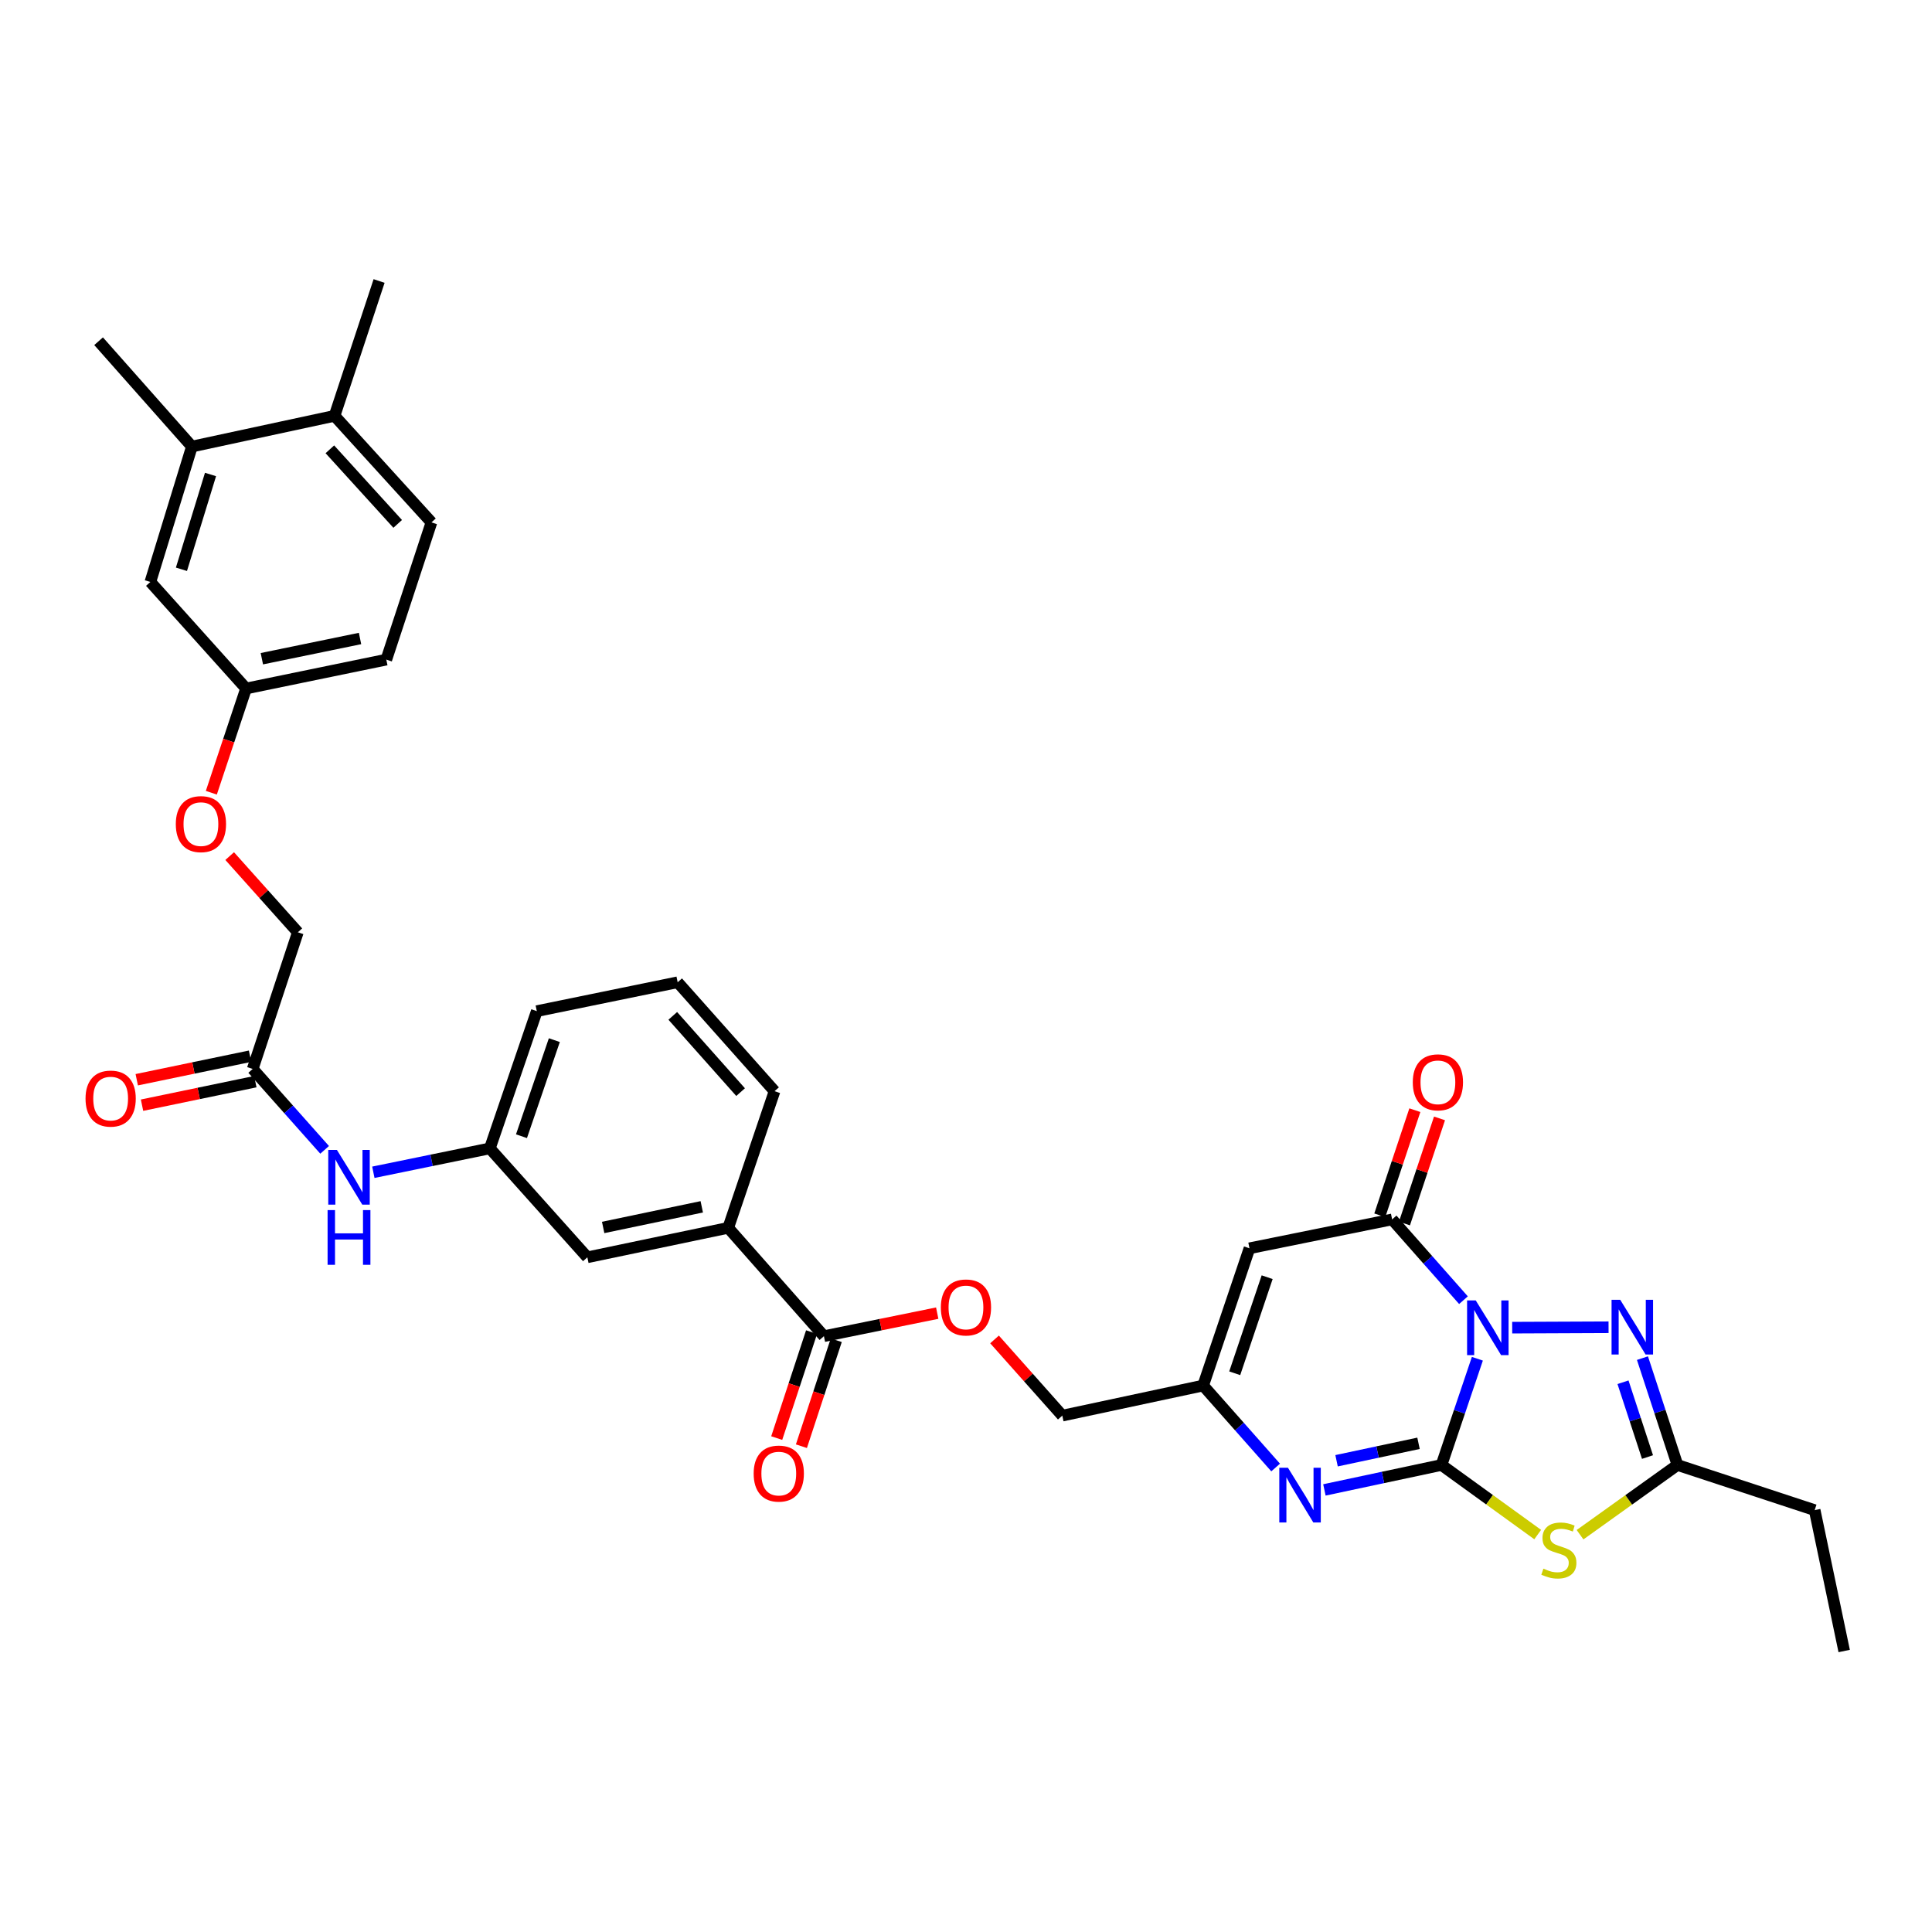 <?xml version='1.0' encoding='iso-8859-1'?>
<svg version='1.1' baseProfile='full'
              xmlns='http://www.w3.org/2000/svg'
                      xmlns:rdkit='http://www.rdkit.org/xml'
                      xmlns:xlink='http://www.w3.org/1999/xlink'
                  xml:space='preserve'
width='1000px' height='1000px' viewBox='0 0 1000 1000'>
<!-- END OF HEADER -->
<rect style='opacity:1.0;fill:#FFFFFF;stroke:none' width='1000' height='1000' x='0' y='0'> </rect>
<path class='bond-0' d='M 764.684,703.284 L 755.399,730.779' style='fill:none;fill-rule:evenodd;stroke:#0000FF;stroke-width:6px;stroke-linecap:butt;stroke-linejoin:miter;stroke-opacity:1' />
<path class='bond-0' d='M 755.399,730.779 L 746.115,758.274' style='fill:none;fill-rule:evenodd;stroke:#000000;stroke-width:6px;stroke-linecap:butt;stroke-linejoin:miter;stroke-opacity:1' />
<path class='bond-2' d='M 757.487,672.973 L 739.024,652.069' style='fill:none;fill-rule:evenodd;stroke:#0000FF;stroke-width:6px;stroke-linecap:butt;stroke-linejoin:miter;stroke-opacity:1' />
<path class='bond-2' d='M 739.024,652.069 L 720.561,631.166' style='fill:none;fill-rule:evenodd;stroke:#000000;stroke-width:6px;stroke-linecap:butt;stroke-linejoin:miter;stroke-opacity:1' />
<path class='bond-3' d='M 782.708,687.196 L 832.587,686.981' style='fill:none;fill-rule:evenodd;stroke:#0000FF;stroke-width:6px;stroke-linecap:butt;stroke-linejoin:miter;stroke-opacity:1' />
<path class='bond-1' d='M 746.115,758.274 L 771.011,776.282' style='fill:none;fill-rule:evenodd;stroke:#000000;stroke-width:6px;stroke-linecap:butt;stroke-linejoin:miter;stroke-opacity:1' />
<path class='bond-1' d='M 771.011,776.282 L 795.908,794.29' style='fill:none;fill-rule:evenodd;stroke:#CCCC00;stroke-width:6px;stroke-linecap:butt;stroke-linejoin:miter;stroke-opacity:1' />
<path class='bond-4' d='M 746.115,758.274 L 715.813,764.726' style='fill:none;fill-rule:evenodd;stroke:#000000;stroke-width:6px;stroke-linecap:butt;stroke-linejoin:miter;stroke-opacity:1' />
<path class='bond-4' d='M 715.813,764.726 L 685.512,771.179' style='fill:none;fill-rule:evenodd;stroke:#0000FF;stroke-width:6px;stroke-linecap:butt;stroke-linejoin:miter;stroke-opacity:1' />
<path class='bond-4' d='M 734.222,747.052 L 713.011,751.569' style='fill:none;fill-rule:evenodd;stroke:#000000;stroke-width:6px;stroke-linecap:butt;stroke-linejoin:miter;stroke-opacity:1' />
<path class='bond-4' d='M 713.011,751.569 L 691.801,756.085' style='fill:none;fill-rule:evenodd;stroke:#0000FF;stroke-width:6px;stroke-linecap:butt;stroke-linejoin:miter;stroke-opacity:1' />
<path class='bond-34' d='M 817.829,794.362 L 843.037,776.318' style='fill:none;fill-rule:evenodd;stroke:#CCCC00;stroke-width:6px;stroke-linecap:butt;stroke-linejoin:miter;stroke-opacity:1' />
<path class='bond-34' d='M 843.037,776.318 L 868.245,758.274' style='fill:none;fill-rule:evenodd;stroke:#000000;stroke-width:6px;stroke-linecap:butt;stroke-linejoin:miter;stroke-opacity:1' />
<path class='bond-5' d='M 720.561,631.166 L 646.727,646.114' style='fill:none;fill-rule:evenodd;stroke:#000000;stroke-width:6px;stroke-linecap:butt;stroke-linejoin:miter;stroke-opacity:1' />
<path class='bond-13' d='M 726.942,633.294 L 736.015,606.091' style='fill:none;fill-rule:evenodd;stroke:#000000;stroke-width:6px;stroke-linecap:butt;stroke-linejoin:miter;stroke-opacity:1' />
<path class='bond-13' d='M 736.015,606.091 L 745.088,578.887' style='fill:none;fill-rule:evenodd;stroke:#FF0000;stroke-width:6px;stroke-linecap:butt;stroke-linejoin:miter;stroke-opacity:1' />
<path class='bond-13' d='M 714.181,629.038 L 723.253,601.835' style='fill:none;fill-rule:evenodd;stroke:#000000;stroke-width:6px;stroke-linecap:butt;stroke-linejoin:miter;stroke-opacity:1' />
<path class='bond-13' d='M 723.253,601.835 L 732.326,574.631' style='fill:none;fill-rule:evenodd;stroke:#FF0000;stroke-width:6px;stroke-linecap:butt;stroke-linejoin:miter;stroke-opacity:1' />
<path class='bond-6' d='M 850.133,702.965 L 859.189,730.62' style='fill:none;fill-rule:evenodd;stroke:#0000FF;stroke-width:6px;stroke-linecap:butt;stroke-linejoin:miter;stroke-opacity:1' />
<path class='bond-6' d='M 859.189,730.62 L 868.245,758.274' style='fill:none;fill-rule:evenodd;stroke:#000000;stroke-width:6px;stroke-linecap:butt;stroke-linejoin:miter;stroke-opacity:1' />
<path class='bond-6' d='M 840.065,715.448 L 846.404,734.806' style='fill:none;fill-rule:evenodd;stroke:#0000FF;stroke-width:6px;stroke-linecap:butt;stroke-linejoin:miter;stroke-opacity:1' />
<path class='bond-6' d='M 846.404,734.806 L 852.743,754.164' style='fill:none;fill-rule:evenodd;stroke:#000000;stroke-width:6px;stroke-linecap:butt;stroke-linejoin:miter;stroke-opacity:1' />
<path class='bond-35' d='M 660.268,759.581 L 641.506,738.367' style='fill:none;fill-rule:evenodd;stroke:#0000FF;stroke-width:6px;stroke-linecap:butt;stroke-linejoin:miter;stroke-opacity:1' />
<path class='bond-35' d='M 641.506,738.367 L 622.744,717.153' style='fill:none;fill-rule:evenodd;stroke:#000000;stroke-width:6px;stroke-linecap:butt;stroke-linejoin:miter;stroke-opacity:1' />
<path class='bond-7' d='M 646.727,646.114 L 622.744,717.153' style='fill:none;fill-rule:evenodd;stroke:#000000;stroke-width:6px;stroke-linecap:butt;stroke-linejoin:miter;stroke-opacity:1' />
<path class='bond-7' d='M 655.876,661.073 L 639.087,710.8' style='fill:none;fill-rule:evenodd;stroke:#000000;stroke-width:6px;stroke-linecap:butt;stroke-linejoin:miter;stroke-opacity:1' />
<path class='bond-27' d='M 868.245,758.274 L 939.269,781.645' style='fill:none;fill-rule:evenodd;stroke:#000000;stroke-width:6px;stroke-linecap:butt;stroke-linejoin:miter;stroke-opacity:1' />
<path class='bond-21' d='M 622.744,717.153 L 549.844,732.728' style='fill:none;fill-rule:evenodd;stroke:#000000;stroke-width:6px;stroke-linecap:butt;stroke-linejoin:miter;stroke-opacity:1' />
<path class='bond-8' d='M 426.458,691.6 L 455.78,685.638' style='fill:none;fill-rule:evenodd;stroke:#000000;stroke-width:6px;stroke-linecap:butt;stroke-linejoin:miter;stroke-opacity:1' />
<path class='bond-8' d='M 455.78,685.638 L 485.103,679.676' style='fill:none;fill-rule:evenodd;stroke:#FF0000;stroke-width:6px;stroke-linecap:butt;stroke-linejoin:miter;stroke-opacity:1' />
<path class='bond-9' d='M 426.458,691.6 L 376.921,635.523' style='fill:none;fill-rule:evenodd;stroke:#000000;stroke-width:6px;stroke-linecap:butt;stroke-linejoin:miter;stroke-opacity:1' />
<path class='bond-18' d='M 420.068,689.498 L 411.049,716.923' style='fill:none;fill-rule:evenodd;stroke:#000000;stroke-width:6px;stroke-linecap:butt;stroke-linejoin:miter;stroke-opacity:1' />
<path class='bond-18' d='M 411.049,716.923 L 402.029,744.348' style='fill:none;fill-rule:evenodd;stroke:#FF0000;stroke-width:6px;stroke-linecap:butt;stroke-linejoin:miter;stroke-opacity:1' />
<path class='bond-18' d='M 432.848,693.701 L 423.828,721.126' style='fill:none;fill-rule:evenodd;stroke:#000000;stroke-width:6px;stroke-linecap:butt;stroke-linejoin:miter;stroke-opacity:1' />
<path class='bond-18' d='M 423.828,721.126 L 414.809,748.551' style='fill:none;fill-rule:evenodd;stroke:#FF0000;stroke-width:6px;stroke-linecap:butt;stroke-linejoin:miter;stroke-opacity:1' />
<path class='bond-15' d='M 376.921,635.523 L 304.014,650.785' style='fill:none;fill-rule:evenodd;stroke:#000000;stroke-width:6px;stroke-linecap:butt;stroke-linejoin:miter;stroke-opacity:1' />
<path class='bond-15' d='M 363.229,624.645 L 312.193,635.328' style='fill:none;fill-rule:evenodd;stroke:#000000;stroke-width:6px;stroke-linecap:butt;stroke-linejoin:miter;stroke-opacity:1' />
<path class='bond-28' d='M 376.921,635.523 L 400.905,564.798' style='fill:none;fill-rule:evenodd;stroke:#000000;stroke-width:6px;stroke-linecap:butt;stroke-linejoin:miter;stroke-opacity:1' />
<path class='bond-10' d='M 130.792,553.281 L 149.41,574.221' style='fill:none;fill-rule:evenodd;stroke:#000000;stroke-width:6px;stroke-linecap:butt;stroke-linejoin:miter;stroke-opacity:1' />
<path class='bond-10' d='M 149.41,574.221 L 168.027,595.161' style='fill:none;fill-rule:evenodd;stroke:#0000FF;stroke-width:6px;stroke-linecap:butt;stroke-linejoin:miter;stroke-opacity:1' />
<path class='bond-20' d='M 129.425,546.695 L 100.103,552.782' style='fill:none;fill-rule:evenodd;stroke:#000000;stroke-width:6px;stroke-linecap:butt;stroke-linejoin:miter;stroke-opacity:1' />
<path class='bond-20' d='M 100.103,552.782 L 70.782,558.868' style='fill:none;fill-rule:evenodd;stroke:#FF0000;stroke-width:6px;stroke-linecap:butt;stroke-linejoin:miter;stroke-opacity:1' />
<path class='bond-20' d='M 132.159,559.867 L 102.838,565.954' style='fill:none;fill-rule:evenodd;stroke:#000000;stroke-width:6px;stroke-linecap:butt;stroke-linejoin:miter;stroke-opacity:1' />
<path class='bond-20' d='M 102.838,565.954 L 73.516,572.041' style='fill:none;fill-rule:evenodd;stroke:#FF0000;stroke-width:6px;stroke-linecap:butt;stroke-linejoin:miter;stroke-opacity:1' />
<path class='bond-25' d='M 130.792,553.281 L 154.163,482.549' style='fill:none;fill-rule:evenodd;stroke:#000000;stroke-width:6px;stroke-linecap:butt;stroke-linejoin:miter;stroke-opacity:1' />
<path class='bond-11' d='M 193.243,606.766 L 223.393,600.584' style='fill:none;fill-rule:evenodd;stroke:#0000FF;stroke-width:6px;stroke-linecap:butt;stroke-linejoin:miter;stroke-opacity:1' />
<path class='bond-11' d='M 223.393,600.584 L 253.543,594.402' style='fill:none;fill-rule:evenodd;stroke:#000000;stroke-width:6px;stroke-linecap:butt;stroke-linejoin:miter;stroke-opacity:1' />
<path class='bond-12' d='M 99.327,231.136 L 77.825,301.225' style='fill:none;fill-rule:evenodd;stroke:#000000;stroke-width:6px;stroke-linecap:butt;stroke-linejoin:miter;stroke-opacity:1' />
<path class='bond-12' d='M 108.963,245.595 L 93.912,294.658' style='fill:none;fill-rule:evenodd;stroke:#000000;stroke-width:6px;stroke-linecap:butt;stroke-linejoin:miter;stroke-opacity:1' />
<path class='bond-30' d='M 99.327,231.136 L 51.031,176.614' style='fill:none;fill-rule:evenodd;stroke:#000000;stroke-width:6px;stroke-linecap:butt;stroke-linejoin:miter;stroke-opacity:1' />
<path class='bond-37' d='M 99.327,231.136 L 173.161,215.239' style='fill:none;fill-rule:evenodd;stroke:#000000;stroke-width:6px;stroke-linecap:butt;stroke-linejoin:miter;stroke-opacity:1' />
<path class='bond-14' d='M 514.772,693.288 L 532.308,713.008' style='fill:none;fill-rule:evenodd;stroke:#FF0000;stroke-width:6px;stroke-linecap:butt;stroke-linejoin:miter;stroke-opacity:1' />
<path class='bond-14' d='M 532.308,713.008 L 549.844,732.728' style='fill:none;fill-rule:evenodd;stroke:#000000;stroke-width:6px;stroke-linecap:butt;stroke-linejoin:miter;stroke-opacity:1' />
<path class='bond-16' d='M 304.014,650.785 L 253.543,594.402' style='fill:none;fill-rule:evenodd;stroke:#000000;stroke-width:6px;stroke-linecap:butt;stroke-linejoin:miter;stroke-opacity:1' />
<path class='bond-36' d='M 253.543,594.402 L 277.84,523.363' style='fill:none;fill-rule:evenodd;stroke:#000000;stroke-width:6px;stroke-linecap:butt;stroke-linejoin:miter;stroke-opacity:1' />
<path class='bond-36' d='M 269.916,588.1 L 286.925,538.373' style='fill:none;fill-rule:evenodd;stroke:#000000;stroke-width:6px;stroke-linecap:butt;stroke-linejoin:miter;stroke-opacity:1' />
<path class='bond-17' d='M 173.161,215.239 L 223.318,270.381' style='fill:none;fill-rule:evenodd;stroke:#000000;stroke-width:6px;stroke-linecap:butt;stroke-linejoin:miter;stroke-opacity:1' />
<path class='bond-17' d='M 170.733,232.562 L 205.843,271.162' style='fill:none;fill-rule:evenodd;stroke:#000000;stroke-width:6px;stroke-linecap:butt;stroke-linejoin:miter;stroke-opacity:1' />
<path class='bond-32' d='M 173.161,215.239 L 196.218,145.44' style='fill:none;fill-rule:evenodd;stroke:#000000;stroke-width:6px;stroke-linecap:butt;stroke-linejoin:miter;stroke-opacity:1' />
<path class='bond-19' d='M 77.825,301.225 L 127.362,356.367' style='fill:none;fill-rule:evenodd;stroke:#000000;stroke-width:6px;stroke-linecap:butt;stroke-linejoin:miter;stroke-opacity:1' />
<path class='bond-22' d='M 223.318,270.381 L 199.955,341.42' style='fill:none;fill-rule:evenodd;stroke:#000000;stroke-width:6px;stroke-linecap:butt;stroke-linejoin:miter;stroke-opacity:1' />
<path class='bond-23' d='M 127.362,356.367 L 118.374,383.34' style='fill:none;fill-rule:evenodd;stroke:#000000;stroke-width:6px;stroke-linecap:butt;stroke-linejoin:miter;stroke-opacity:1' />
<path class='bond-23' d='M 118.374,383.34 L 109.386,410.312' style='fill:none;fill-rule:evenodd;stroke:#FF0000;stroke-width:6px;stroke-linecap:butt;stroke-linejoin:miter;stroke-opacity:1' />
<path class='bond-26' d='M 127.362,356.367 L 199.955,341.42' style='fill:none;fill-rule:evenodd;stroke:#000000;stroke-width:6px;stroke-linecap:butt;stroke-linejoin:miter;stroke-opacity:1' />
<path class='bond-26' d='M 135.537,340.949 L 186.353,330.485' style='fill:none;fill-rule:evenodd;stroke:#000000;stroke-width:6px;stroke-linecap:butt;stroke-linejoin:miter;stroke-opacity:1' />
<path class='bond-24' d='M 118.879,443.112 L 136.521,462.83' style='fill:none;fill-rule:evenodd;stroke:#FF0000;stroke-width:6px;stroke-linecap:butt;stroke-linejoin:miter;stroke-opacity:1' />
<path class='bond-24' d='M 136.521,462.83 L 154.163,482.549' style='fill:none;fill-rule:evenodd;stroke:#000000;stroke-width:6px;stroke-linecap:butt;stroke-linejoin:miter;stroke-opacity:1' />
<path class='bond-33' d='M 939.269,781.645 L 954.545,854.56' style='fill:none;fill-rule:evenodd;stroke:#000000;stroke-width:6px;stroke-linecap:butt;stroke-linejoin:miter;stroke-opacity:1' />
<path class='bond-29' d='M 400.905,564.798 L 350.755,508.416' style='fill:none;fill-rule:evenodd;stroke:#000000;stroke-width:6px;stroke-linecap:butt;stroke-linejoin:miter;stroke-opacity:1' />
<path class='bond-29' d='M 383.33,565.282 L 348.226,525.814' style='fill:none;fill-rule:evenodd;stroke:#000000;stroke-width:6px;stroke-linecap:butt;stroke-linejoin:miter;stroke-opacity:1' />
<path class='bond-31' d='M 350.755,508.416 L 277.84,523.363' style='fill:none;fill-rule:evenodd;stroke:#000000;stroke-width:6px;stroke-linecap:butt;stroke-linejoin:miter;stroke-opacity:1' />
<path  class='atom-0' d='M 763.838 673.09
L 773.118 688.09
Q 774.038 689.57, 775.518 692.25
Q 776.998 694.93, 777.078 695.09
L 777.078 673.09
L 780.838 673.09
L 780.838 701.41
L 776.958 701.41
L 766.998 685.01
Q 765.838 683.09, 764.598 680.89
Q 763.398 678.69, 763.038 678.01
L 763.038 701.41
L 759.358 701.41
L 759.358 673.09
L 763.838 673.09
' fill='#0000FF'/>
<path  class='atom-2' d='M 798.862 811.933
Q 799.182 812.053, 800.502 812.613
Q 801.822 813.173, 803.262 813.533
Q 804.742 813.853, 806.182 813.853
Q 808.862 813.853, 810.422 812.573
Q 811.982 811.253, 811.982 808.973
Q 811.982 807.413, 811.182 806.453
Q 810.422 805.493, 809.222 804.973
Q 808.022 804.453, 806.022 803.853
Q 803.502 803.093, 801.982 802.373
Q 800.502 801.653, 799.422 800.133
Q 798.382 798.613, 798.382 796.053
Q 798.382 792.493, 800.782 790.293
Q 803.222 788.093, 808.022 788.093
Q 811.302 788.093, 815.022 789.653
L 814.102 792.733
Q 810.702 791.333, 808.142 791.333
Q 805.382 791.333, 803.862 792.493
Q 802.342 793.613, 802.382 795.573
Q 802.382 797.093, 803.142 798.013
Q 803.942 798.933, 805.062 799.453
Q 806.222 799.973, 808.142 800.573
Q 810.702 801.373, 812.222 802.173
Q 813.742 802.973, 814.822 804.613
Q 815.942 806.213, 815.942 808.973
Q 815.942 812.893, 813.302 815.013
Q 810.702 817.093, 806.342 817.093
Q 803.822 817.093, 801.902 816.533
Q 800.022 816.013, 797.782 815.093
L 798.862 811.933
' fill='#CCCC00'/>
<path  class='atom-4' d='M 838.622 672.769
L 847.902 687.769
Q 848.822 689.249, 850.302 691.929
Q 851.782 694.609, 851.862 694.769
L 851.862 672.769
L 855.622 672.769
L 855.622 701.089
L 851.742 701.089
L 841.782 684.689
Q 840.622 682.769, 839.382 680.569
Q 838.182 678.369, 837.822 677.689
L 837.822 701.089
L 834.142 701.089
L 834.142 672.769
L 838.622 672.769
' fill='#0000FF'/>
<path  class='atom-5' d='M 666.641 759.704
L 675.921 774.704
Q 676.841 776.184, 678.321 778.864
Q 679.801 781.544, 679.881 781.704
L 679.881 759.704
L 683.641 759.704
L 683.641 788.024
L 679.761 788.024
L 669.801 771.624
Q 668.641 769.704, 667.401 767.504
Q 666.201 765.304, 665.841 764.624
L 665.841 788.024
L 662.161 788.024
L 662.161 759.704
L 666.641 759.704
' fill='#0000FF'/>
<path  class='atom-12' d='M 174.383 595.19
L 183.663 610.19
Q 184.583 611.67, 186.063 614.35
Q 187.543 617.03, 187.623 617.19
L 187.623 595.19
L 191.383 595.19
L 191.383 623.51
L 187.503 623.51
L 177.543 607.11
Q 176.383 605.19, 175.143 602.99
Q 173.943 600.79, 173.583 600.11
L 173.583 623.51
L 169.903 623.51
L 169.903 595.19
L 174.383 595.19
' fill='#0000FF'/>
<path  class='atom-12' d='M 169.563 626.342
L 173.403 626.342
L 173.403 638.382
L 187.883 638.382
L 187.883 626.342
L 191.723 626.342
L 191.723 654.662
L 187.883 654.662
L 187.883 641.582
L 173.403 641.582
L 173.403 654.662
L 169.563 654.662
L 169.563 626.342
' fill='#0000FF'/>
<path  class='atom-14' d='M 731.254 560.207
Q 731.254 553.407, 734.614 549.607
Q 737.974 545.807, 744.254 545.807
Q 750.534 545.807, 753.894 549.607
Q 757.254 553.407, 757.254 560.207
Q 757.254 567.087, 753.854 571.007
Q 750.454 574.887, 744.254 574.887
Q 738.014 574.887, 734.614 571.007
Q 731.254 567.127, 731.254 560.207
M 744.254 571.687
Q 748.574 571.687, 750.894 568.807
Q 753.254 565.887, 753.254 560.207
Q 753.254 554.647, 750.894 551.847
Q 748.574 549.007, 744.254 549.007
Q 739.934 549.007, 737.574 551.807
Q 735.254 554.607, 735.254 560.207
Q 735.254 565.927, 737.574 568.807
Q 739.934 571.687, 744.254 571.687
' fill='#FF0000'/>
<path  class='atom-15' d='M 486.978 676.732
Q 486.978 669.932, 490.338 666.132
Q 493.698 662.332, 499.978 662.332
Q 506.258 662.332, 509.618 666.132
Q 512.978 669.932, 512.978 676.732
Q 512.978 683.612, 509.578 687.532
Q 506.178 691.412, 499.978 691.412
Q 493.738 691.412, 490.338 687.532
Q 486.978 683.652, 486.978 676.732
M 499.978 688.212
Q 504.298 688.212, 506.618 685.332
Q 508.978 682.412, 508.978 676.732
Q 508.978 671.172, 506.618 668.372
Q 504.298 665.532, 499.978 665.532
Q 495.658 665.532, 493.298 668.332
Q 490.978 671.132, 490.978 676.732
Q 490.978 682.452, 493.298 685.332
Q 495.658 688.212, 499.978 688.212
' fill='#FF0000'/>
<path  class='atom-19' d='M 390.095 762.719
Q 390.095 755.919, 393.455 752.119
Q 396.815 748.319, 403.095 748.319
Q 409.375 748.319, 412.735 752.119
Q 416.095 755.919, 416.095 762.719
Q 416.095 769.599, 412.695 773.519
Q 409.295 777.399, 403.095 777.399
Q 396.855 777.399, 393.455 773.519
Q 390.095 769.639, 390.095 762.719
M 403.095 774.199
Q 407.415 774.199, 409.735 771.319
Q 412.095 768.399, 412.095 762.719
Q 412.095 757.159, 409.735 754.359
Q 407.415 751.519, 403.095 751.519
Q 398.775 751.519, 396.415 754.319
Q 394.095 757.119, 394.095 762.719
Q 394.095 768.439, 396.415 771.319
Q 398.775 774.199, 403.095 774.199
' fill='#FF0000'/>
<path  class='atom-21' d='M 44.272 568.623
Q 44.272 561.823, 47.632 558.023
Q 50.992 554.223, 57.272 554.223
Q 63.552 554.223, 66.912 558.023
Q 70.272 561.823, 70.272 568.623
Q 70.272 575.503, 66.872 579.423
Q 63.472 583.303, 57.272 583.303
Q 51.032 583.303, 47.632 579.423
Q 44.272 575.543, 44.272 568.623
M 57.272 580.103
Q 61.592 580.103, 63.912 577.223
Q 66.272 574.303, 66.272 568.623
Q 66.272 563.063, 63.912 560.263
Q 61.592 557.423, 57.272 557.423
Q 52.952 557.423, 50.592 560.223
Q 48.272 563.023, 48.272 568.623
Q 48.272 574.343, 50.592 577.223
Q 52.952 580.103, 57.272 580.103
' fill='#FF0000'/>
<path  class='atom-25' d='M 90.998 426.56
Q 90.998 419.76, 94.358 415.96
Q 97.718 412.16, 103.998 412.16
Q 110.278 412.16, 113.638 415.96
Q 116.998 419.76, 116.998 426.56
Q 116.998 433.44, 113.598 437.36
Q 110.198 441.24, 103.998 441.24
Q 97.758 441.24, 94.358 437.36
Q 90.998 433.48, 90.998 426.56
M 103.998 438.04
Q 108.318 438.04, 110.638 435.16
Q 112.998 432.24, 112.998 426.56
Q 112.998 421, 110.638 418.2
Q 108.318 415.36, 103.998 415.36
Q 99.678 415.36, 97.318 418.16
Q 94.998 420.96, 94.998 426.56
Q 94.998 432.28, 97.318 435.16
Q 99.678 438.04, 103.998 438.04
' fill='#FF0000'/>
</svg>

